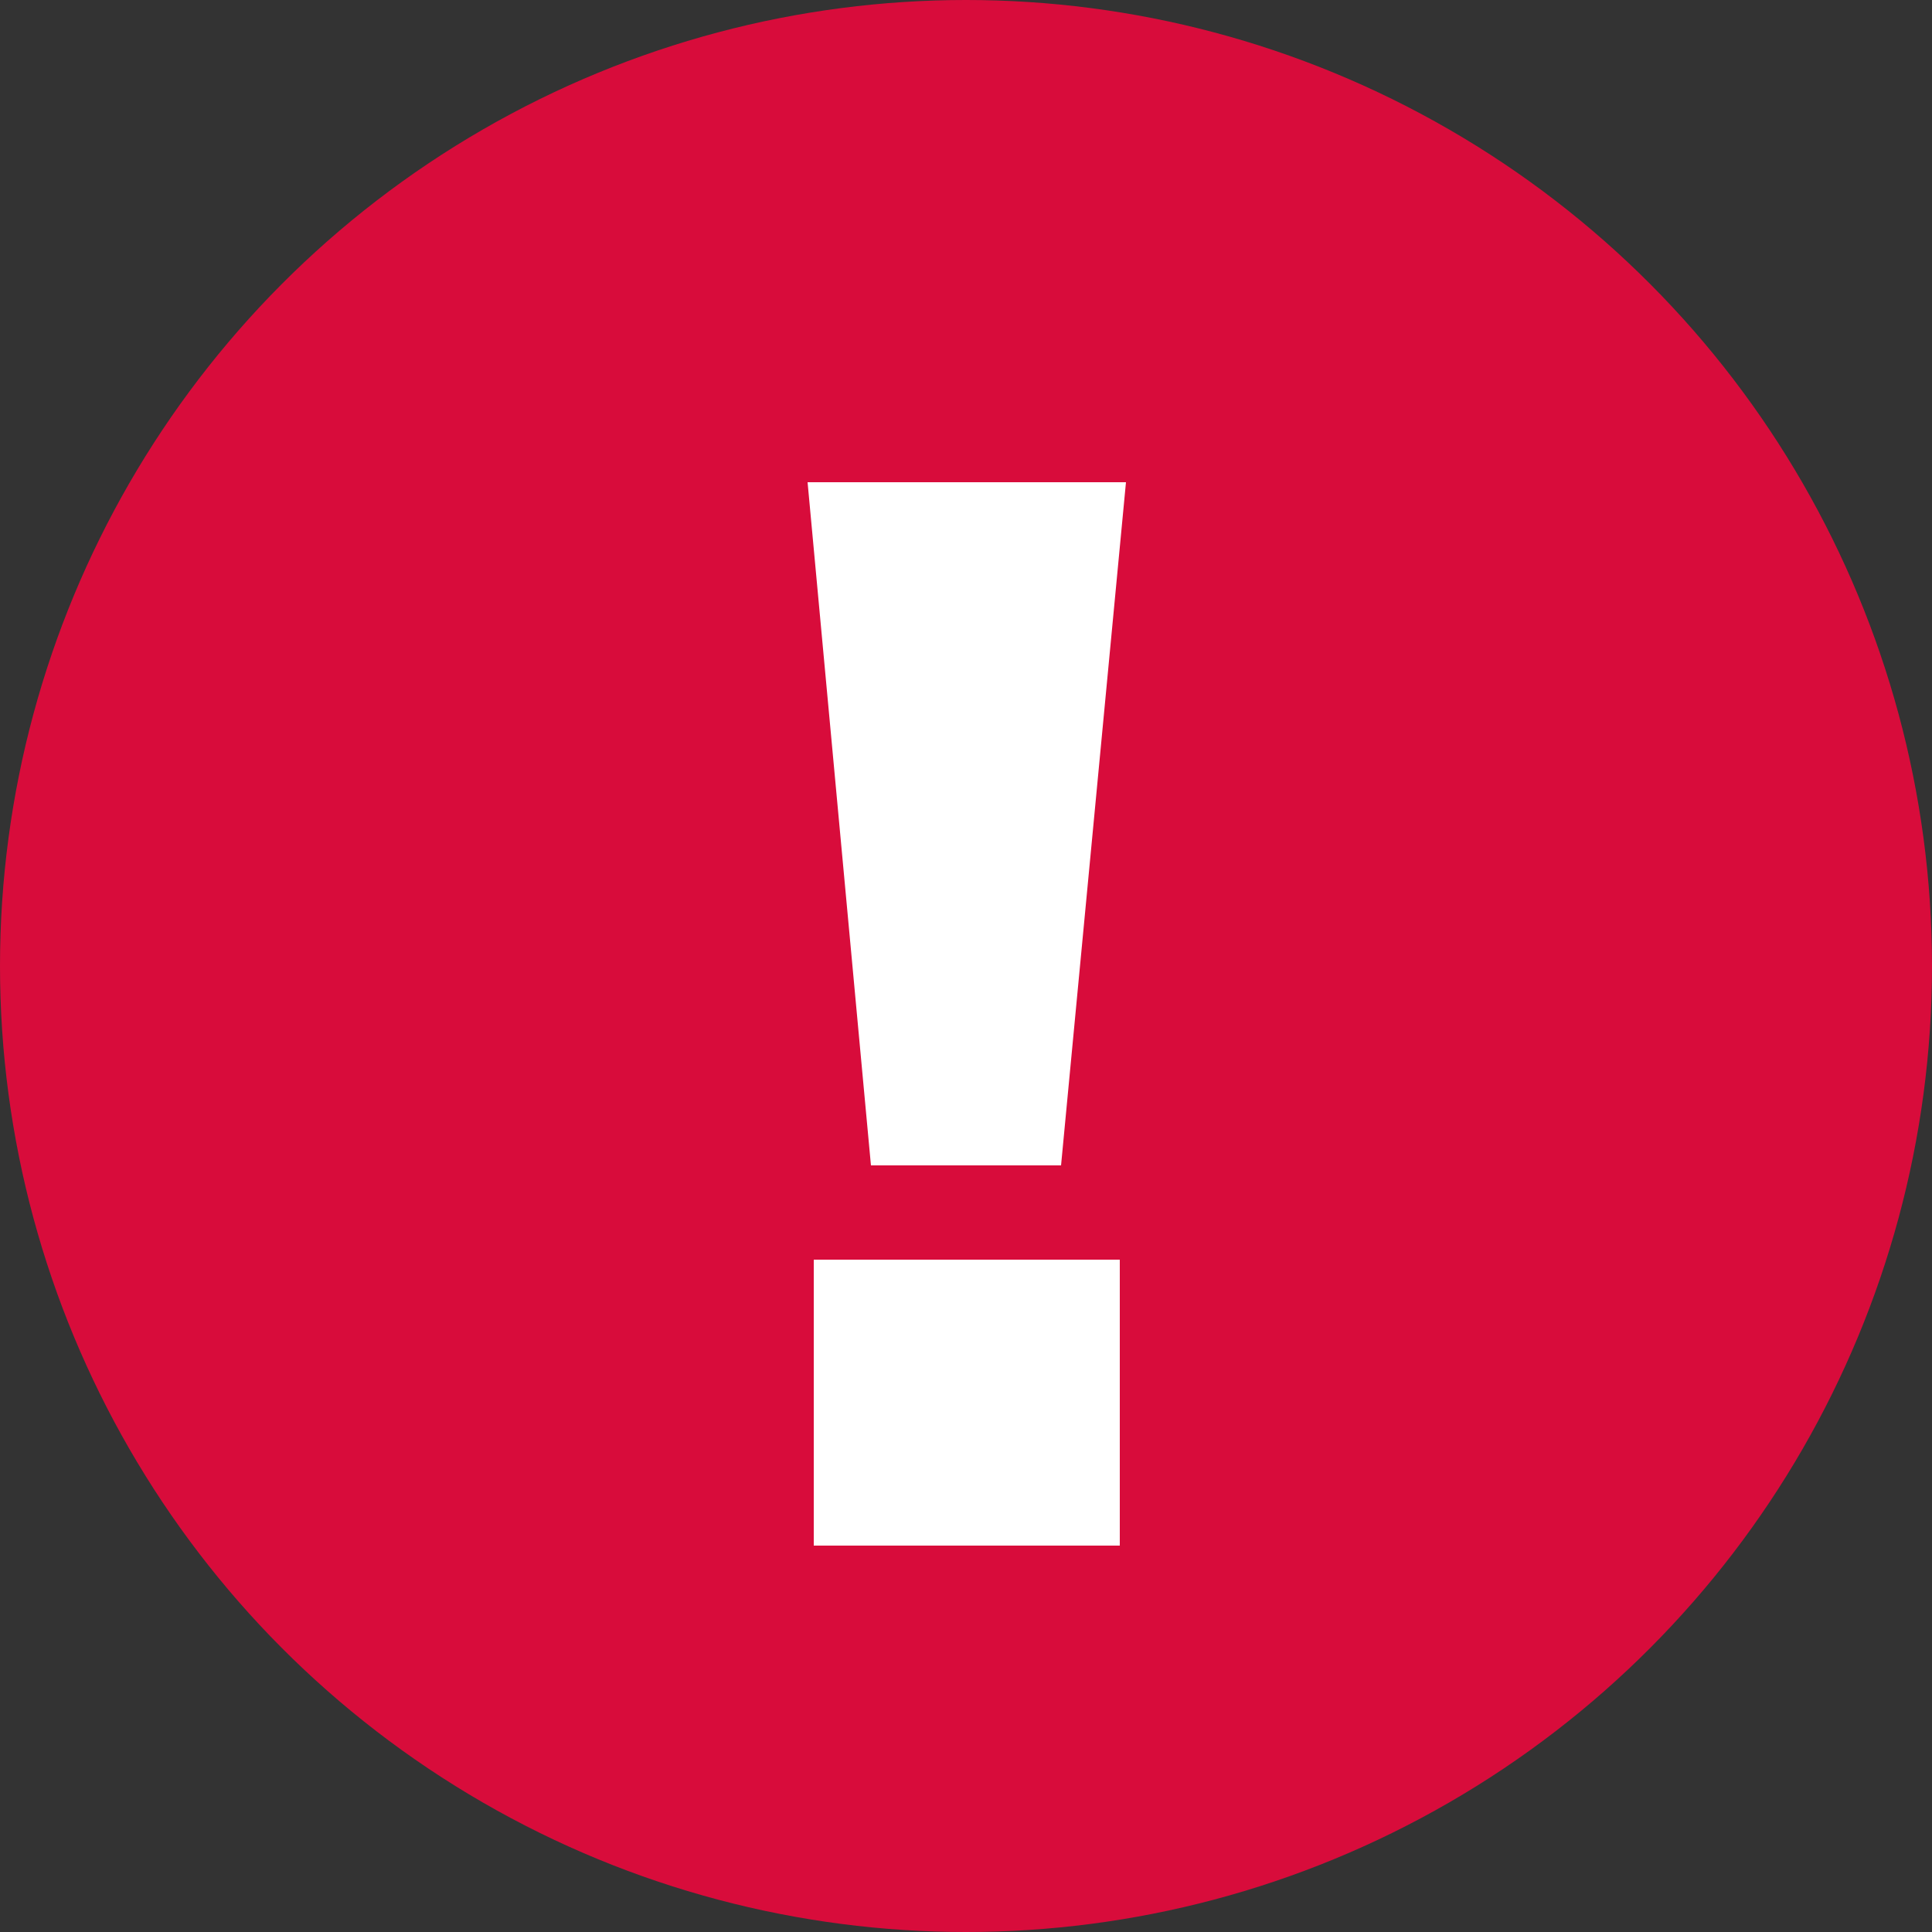 <svg width="25" height="25" viewBox="0 0 25 25" fill="none" xmlns="http://www.w3.org/2000/svg">
<rect x="0" y="0" width="25" height="25" fill="#333333" stroke="none"/>
<circle cx="12.5" cy="12.5" r="12.5" fill="#D80C3B"/>
<path d="M11.27 15.08L10.45 6.24H14.57L13.73 15.08H11.27ZM10.53 20V16.3H14.49V20H10.53Z" fill="white"/>
</svg>
